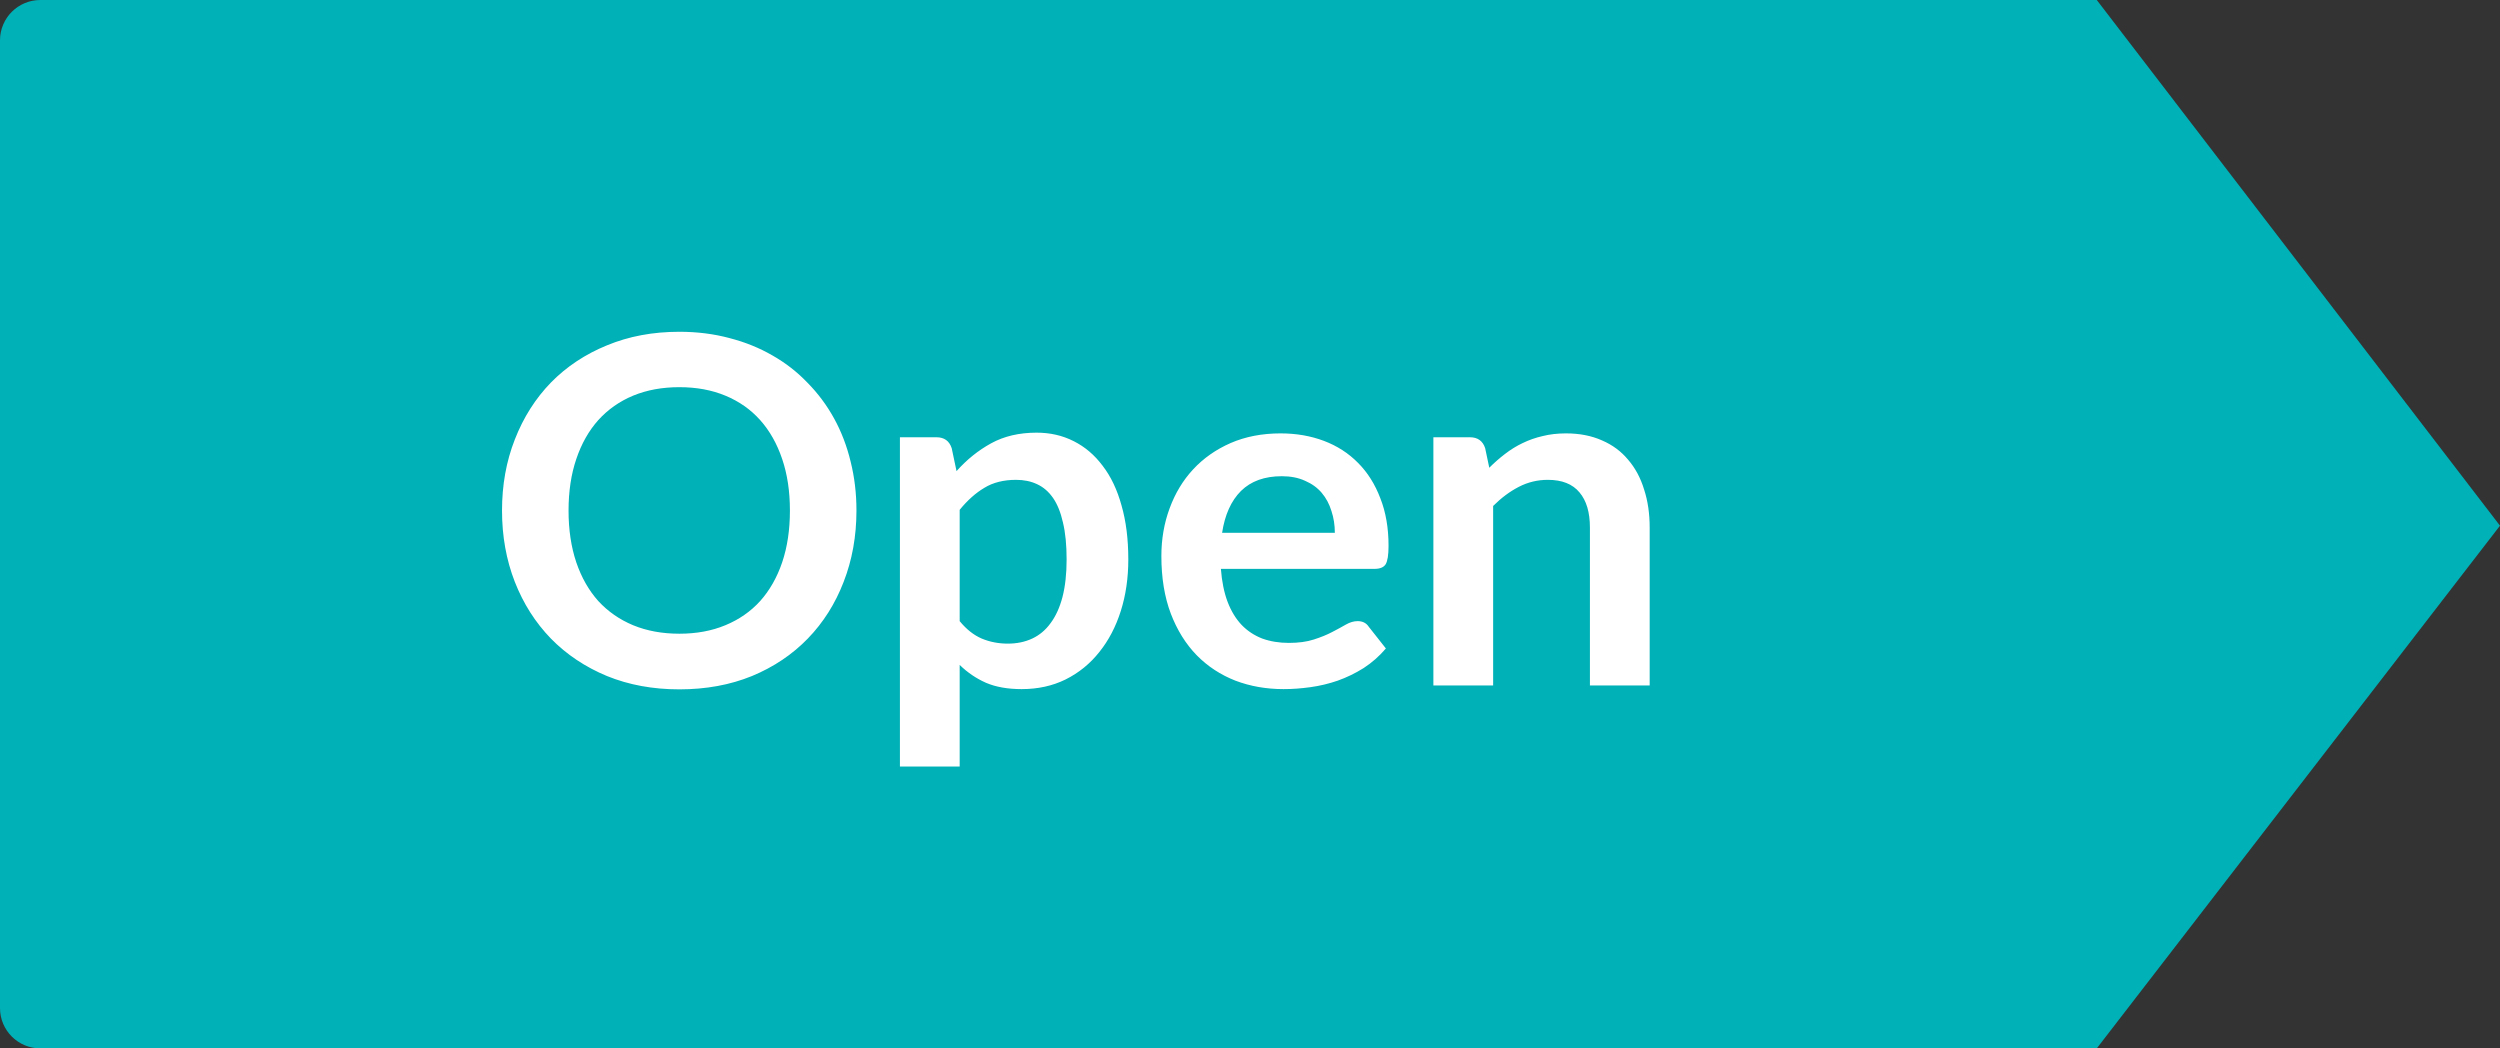 <svg width="62" height="26" viewBox="0 0 62 26" fill="none" xmlns="http://www.w3.org/2000/svg">
<rect x="0" y="0" width="62" height="26" fill="#333333" stroke="none"/>
<path d="M51.5 0.5V25.5H1C0.724 25.5 0.5 25.276 0.5 25V1C0.5 0.724 0.724 0.5 1 0.5H51.5ZM52.5 24.533V1.473L61.369 13.036L52.5 24.533Z" fill="#00B1B7" stroke="#00B1B7"/>
<path d="M21.24 12.662C21.24 13.298 21.134 13.888 20.922 14.432C20.714 14.972 20.418 15.44 20.034 15.836C19.65 16.232 19.188 16.542 18.648 16.766C18.108 16.986 17.508 17.096 16.848 17.096C16.192 17.096 15.594 16.986 15.054 16.766C14.514 16.542 14.05 16.232 13.662 15.836C13.278 15.44 12.98 14.972 12.768 14.432C12.556 13.888 12.45 13.298 12.45 12.662C12.45 12.026 12.556 11.438 12.768 10.898C12.98 10.354 13.278 9.884 13.662 9.488C14.05 9.092 14.514 8.784 15.054 8.564C15.594 8.34 16.192 8.228 16.848 8.228C17.288 8.228 17.702 8.28 18.09 8.384C18.478 8.484 18.834 8.628 19.158 8.816C19.482 9 19.772 9.226 20.028 9.494C20.288 9.758 20.508 10.054 20.688 10.382C20.868 10.71 21.004 11.066 21.096 11.45C21.192 11.834 21.24 12.238 21.24 12.662ZM19.59 12.662C19.59 12.186 19.526 11.76 19.398 11.384C19.27 11.004 19.088 10.682 18.852 10.418C18.616 10.154 18.328 9.952 17.988 9.812C17.652 9.672 17.272 9.602 16.848 9.602C16.424 9.602 16.042 9.672 15.702 9.812C15.366 9.952 15.078 10.154 14.838 10.418C14.602 10.682 14.42 11.004 14.292 11.384C14.164 11.76 14.1 12.186 14.1 12.662C14.1 13.138 14.164 13.566 14.292 13.946C14.42 14.322 14.602 14.642 14.838 14.906C15.078 15.166 15.366 15.366 15.702 15.506C16.042 15.646 16.424 15.716 16.848 15.716C17.272 15.716 17.652 15.646 17.988 15.506C18.328 15.366 18.616 15.166 18.852 14.906C19.088 14.642 19.27 14.322 19.398 13.946C19.526 13.566 19.59 13.138 19.59 12.662ZM23.8 15.404C23.968 15.608 24.15 15.752 24.346 15.836C24.546 15.92 24.762 15.962 24.994 15.962C25.218 15.962 25.42 15.92 25.6 15.836C25.78 15.752 25.932 15.624 26.056 15.452C26.184 15.28 26.282 15.064 26.35 14.804C26.418 14.54 26.452 14.23 26.452 13.874C26.452 13.514 26.422 13.21 26.362 12.962C26.306 12.71 26.224 12.506 26.116 12.35C26.008 12.194 25.876 12.08 25.72 12.008C25.568 11.936 25.394 11.9 25.198 11.9C24.89 11.9 24.628 11.966 24.412 12.098C24.196 12.226 23.992 12.408 23.8 12.644V15.404ZM23.722 11.684C23.974 11.4 24.26 11.17 24.58 10.994C24.9 10.818 25.276 10.73 25.708 10.73C26.044 10.73 26.35 10.8 26.626 10.94C26.906 11.08 27.146 11.284 27.346 11.552C27.55 11.816 27.706 12.144 27.814 12.536C27.926 12.924 27.982 13.37 27.982 13.874C27.982 14.334 27.92 14.76 27.796 15.152C27.672 15.544 27.494 15.884 27.262 16.172C27.034 16.46 26.756 16.686 26.428 16.85C26.104 17.01 25.74 17.09 25.336 17.09C24.992 17.09 24.698 17.038 24.454 16.934C24.21 16.826 23.992 16.678 23.8 16.49V19.01H22.318V10.844H23.224C23.416 10.844 23.542 10.934 23.602 11.114L23.722 11.684ZM33.104 13.214C33.104 13.022 33.076 12.842 33.02 12.674C32.968 12.502 32.888 12.352 32.78 12.224C32.672 12.096 32.534 11.996 32.366 11.924C32.202 11.848 32.01 11.81 31.79 11.81C31.362 11.81 31.024 11.932 30.776 12.176C30.532 12.42 30.376 12.766 30.308 13.214H33.104ZM30.278 14.108C30.302 14.424 30.358 14.698 30.446 14.93C30.534 15.158 30.65 15.348 30.794 15.5C30.938 15.648 31.108 15.76 31.304 15.836C31.504 15.908 31.724 15.944 31.964 15.944C32.204 15.944 32.41 15.916 32.582 15.86C32.758 15.804 32.91 15.742 33.038 15.674C33.17 15.606 33.284 15.544 33.38 15.488C33.48 15.432 33.576 15.404 33.668 15.404C33.792 15.404 33.884 15.45 33.944 15.542L34.37 16.082C34.206 16.274 34.022 16.436 33.818 16.568C33.614 16.696 33.4 16.8 33.176 16.88C32.956 16.956 32.73 17.01 32.498 17.042C32.27 17.074 32.048 17.09 31.832 17.09C31.404 17.09 31.006 17.02 30.638 16.88C30.27 16.736 29.95 16.526 29.678 16.25C29.406 15.97 29.192 15.626 29.036 15.218C28.88 14.806 28.802 14.33 28.802 13.79C28.802 13.37 28.87 12.976 29.006 12.608C29.142 12.236 29.336 11.914 29.588 11.642C29.844 11.366 30.154 11.148 30.518 10.988C30.886 10.828 31.3 10.748 31.76 10.748C32.148 10.748 32.506 10.81 32.834 10.934C33.162 11.058 33.444 11.24 33.68 11.48C33.916 11.716 34.1 12.008 34.232 12.356C34.368 12.7 34.436 13.094 34.436 13.538C34.436 13.762 34.412 13.914 34.364 13.994C34.316 14.07 34.224 14.108 34.088 14.108H30.278ZM36.934 11.6C37.058 11.476 37.188 11.362 37.324 11.258C37.464 11.15 37.61 11.06 37.762 10.988C37.918 10.912 38.084 10.854 38.26 10.814C38.436 10.77 38.628 10.748 38.836 10.748C39.172 10.748 39.47 10.806 39.73 10.922C39.99 11.034 40.206 11.194 40.378 11.402C40.554 11.606 40.686 11.852 40.774 12.14C40.866 12.424 40.912 12.738 40.912 13.082V17H39.43V13.082C39.43 12.706 39.344 12.416 39.172 12.212C39 12.004 38.738 11.9 38.386 11.9C38.13 11.9 37.89 11.958 37.666 12.074C37.442 12.19 37.23 12.348 37.03 12.548V17H35.548V10.844H36.454C36.646 10.844 36.772 10.934 36.832 11.114L36.934 11.6Z" fill="white"/>
</svg>
